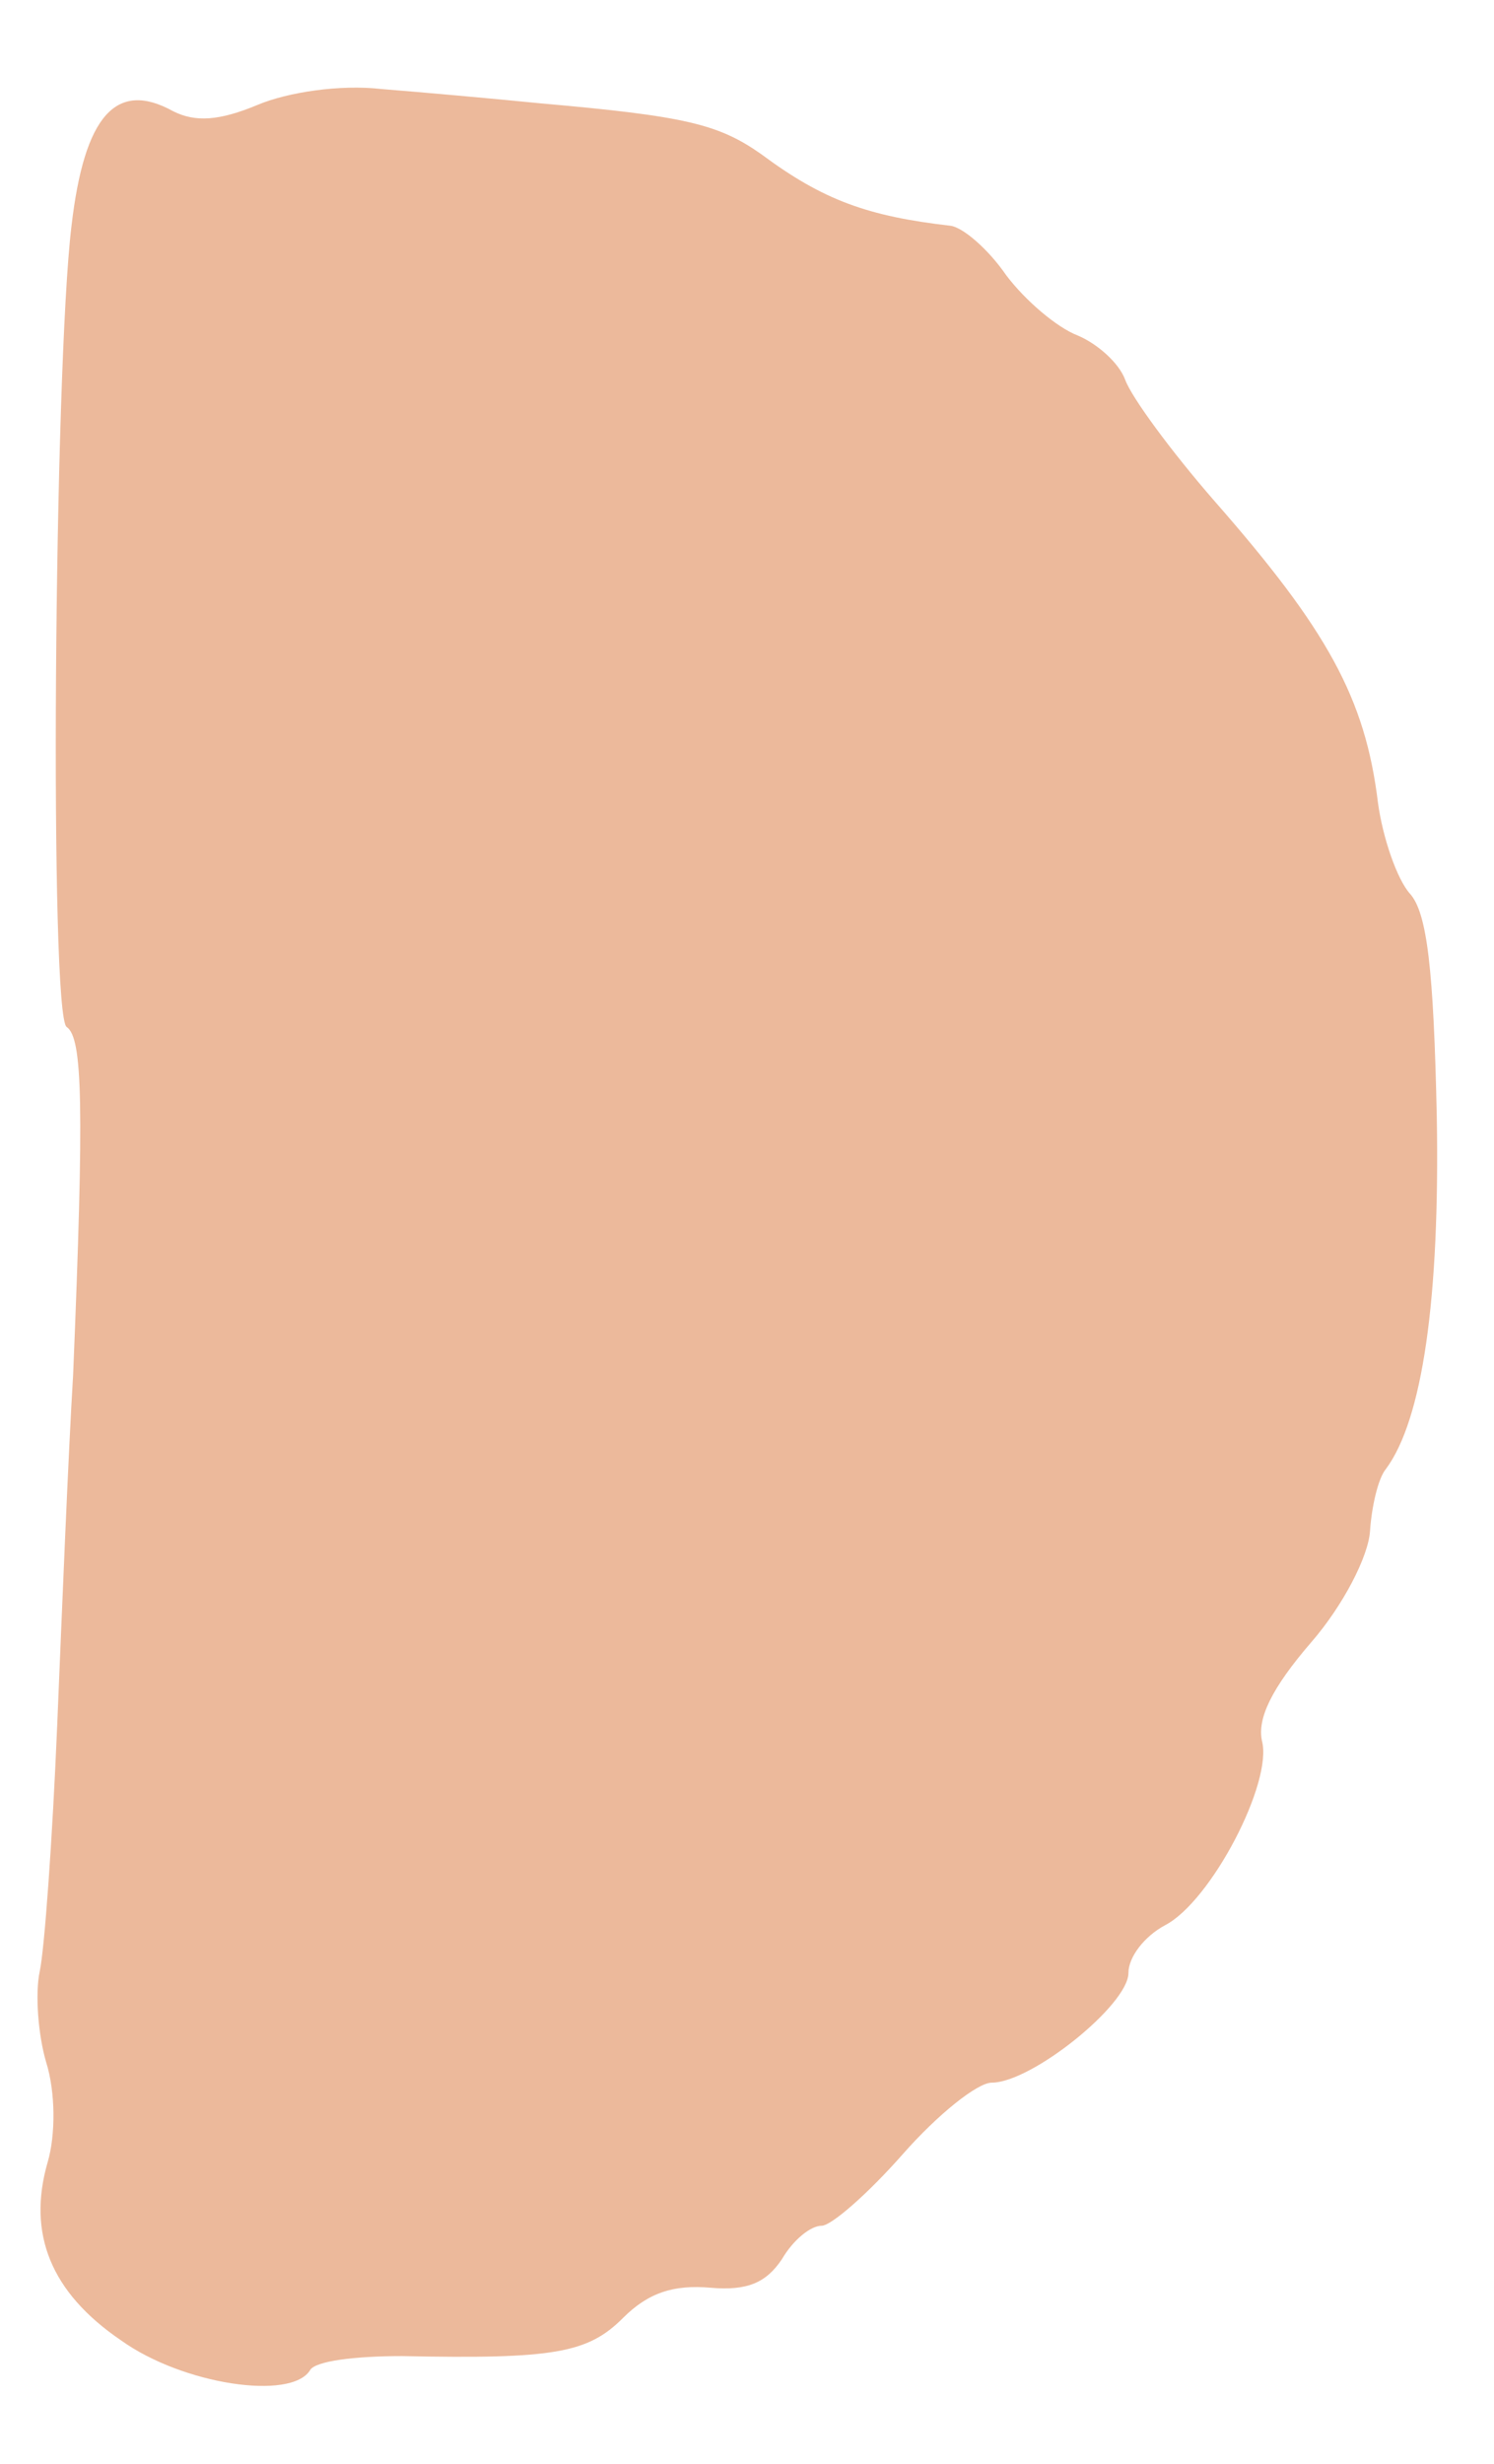 <?xml version="1.0" standalone="no"?>
<!DOCTYPE svg PUBLIC "-//W3C//DTD SVG 20010904//EN"
 "http://www.w3.org/TR/2001/REC-SVG-20010904/DTD/svg10.dtd">
<svg version="1.0" xmlns="http://www.w3.org/2000/svg"
 width="94pt" height="155pt" viewBox="0 0 94 155"
 preserveAspectRatio="xMidYMid meet">
<g transform="translate(0,155) scale(0.1,-0.1)"
fill="#ecb99b" stroke="none">
<path d="M162 1484 c-24 -10 -39 -11 -53 -4 -36 20 -56 -3 -64 -72 -11 -90
-14 -498 -3 -504 10 -7 11 -49 4 -219 -3 -49 -7 -148 -10 -220 -3 -72 -8 -141
-11 -155 -3 -14 -1 -40 4 -57 6 -19 6 -46 1 -63 -13 -45 2 -82 46 -112 39 -28
107 -38 119 -19 3 6 29 9 58 9 96 -2 117 2 139 24 16 16 32 21 55 19 23 -2 35
3 45 18 7 12 18 21 25 21 6 0 29 20 51 45 22 25 47 45 56 45 25 0 86 49 86 69
0 10 10 23 23 30 29 15 68 90 61 116 -3 14 6 33 31 62 20 23 36 54 37 70 1 15
5 33 10 39 23 31 34 107 32 222 -2 92 -6 128 -17 140 -8 9 -17 35 -20 57 -8
66 -32 109 -103 190 -27 31 -52 65 -56 76 -4 11 -18 23 -30 28 -13 5 -33 22
-45 38 -11 16 -27 30 -35 31 -52 6 -80 16 -119 45 -27 19 -48 24 -139 32 -30
3 -75 7 -100 9 -26 3 -59 -2 -78 -10z"/>
</g>
</svg>
